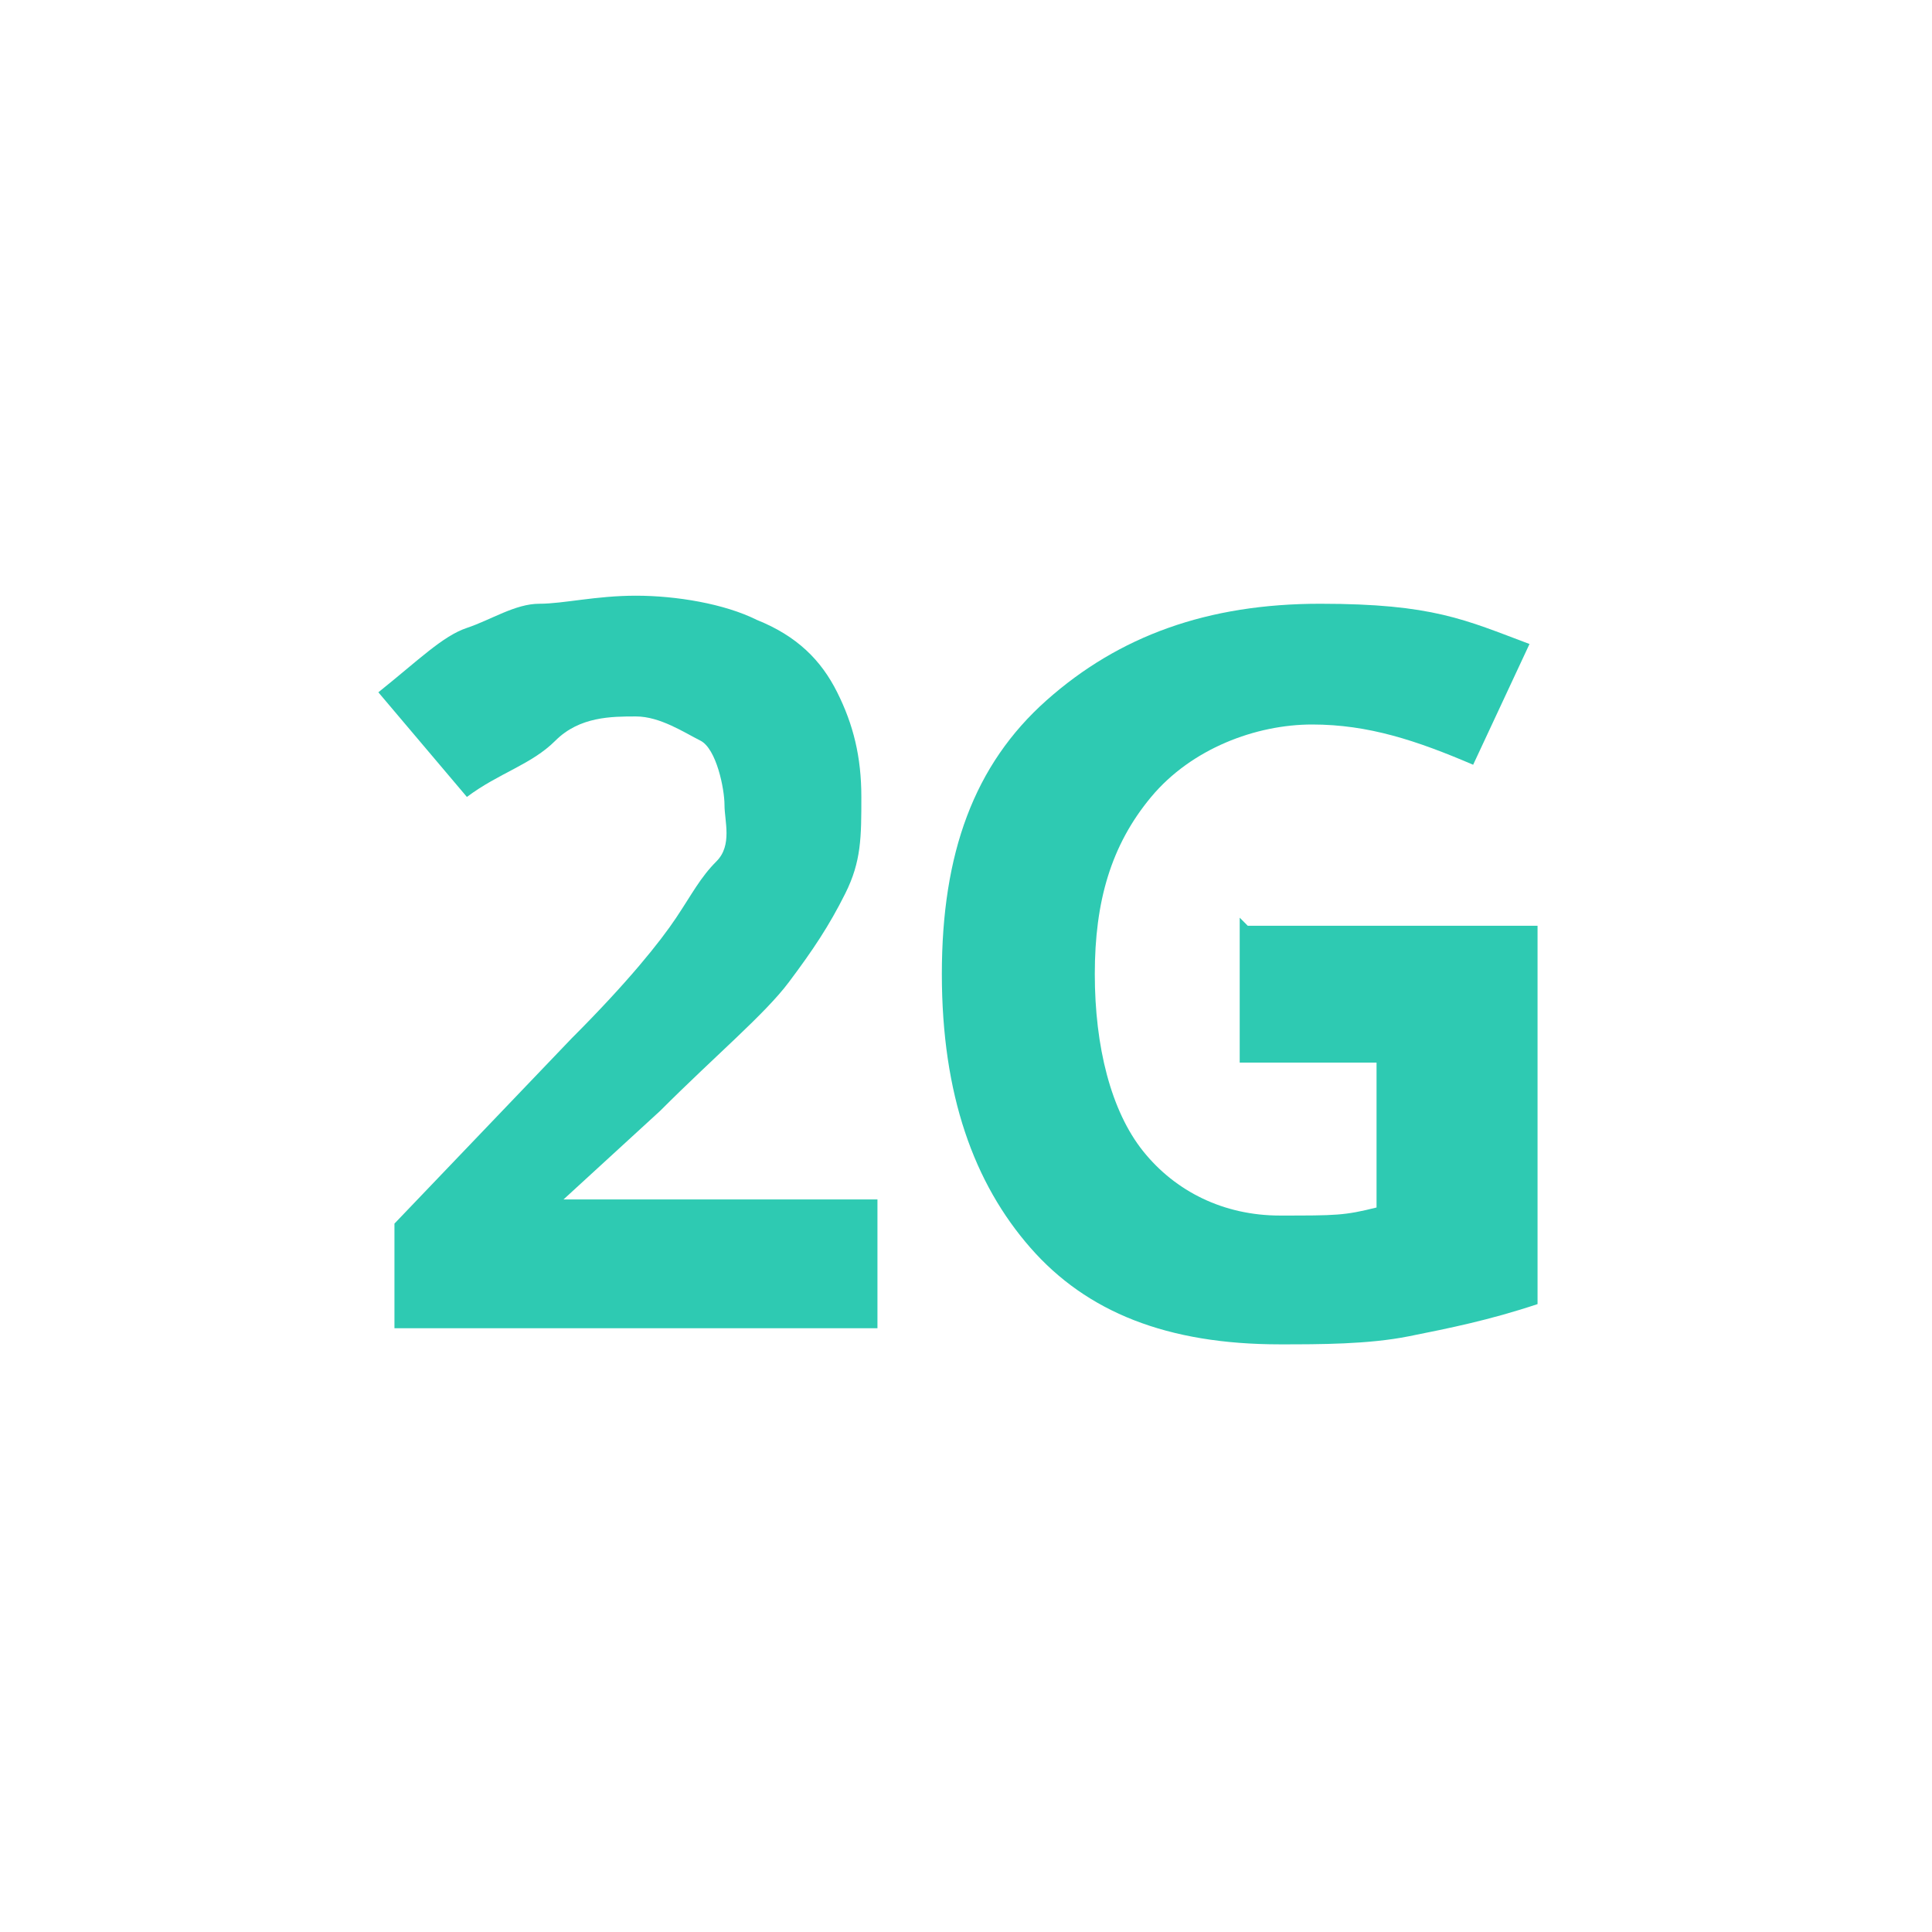 <svg width="36" height="36" viewBox="0 0 36 36" fill="none" xmlns="http://www.w3.org/2000/svg">
<path d="M16.8 24.75H7.35V22.8L10.65 19.35C11.7 18.3 12.3 17.55 12.6 17.1C12.9 16.65 13.05 16.35 13.35 16.05C13.65 15.75 13.5 15.3 13.5 15C13.5 14.7 13.35 13.95 13.05 13.8C12.75 13.65 12.3 13.35 11.85 13.35C11.4 13.35 10.8 13.35 10.35 13.8C9.9 14.25 9.3 14.4 8.7 14.85L7.05 12.9C7.8 12.3 8.25 11.85 8.7 11.7C9.15 11.55 9.6 11.25 10.05 11.25C10.5 11.25 11.1 11.1 11.85 11.1C12.6 11.1 13.5 11.25 14.1 11.55C14.85 11.85 15.3 12.3 15.6 12.9C15.9 13.5 16.05 14.1 16.05 14.85C16.05 15.6 16.05 16.05 15.75 16.65C15.45 17.25 15.15 17.7 14.7 18.3C14.25 18.9 13.35 19.65 12.3 20.7L10.5 22.35H16.35V24.75H16.8Z" fill="#2ECAB2"/>
<path d="M23.25 17.25H28.65V24.3C27.75 24.6 27 24.75 26.25 24.9C25.5 25.05 24.6 25.05 23.85 25.05C21.75 25.05 20.25 24.45 19.2 23.25C18.15 22.05 17.55 20.4 17.55 18.15C17.55 15.9 18.15 14.25 19.5 13.05C20.85 11.85 22.5 11.25 24.6 11.25C26.7 11.25 27.3 11.55 28.5 12L27.45 14.25C26.4 13.8 25.5 13.5 24.45 13.5C23.4 13.5 22.2 13.95 21.45 14.85C20.7 15.75 20.4 16.8 20.4 18.15C20.4 19.5 20.7 20.7 21.3 21.45C21.9 22.2 22.8 22.65 23.85 22.65C24.9 22.65 25.05 22.65 25.65 22.5V19.8H23.1V17.1L23.25 17.25Z" fill="#2ECAB2"/>
</svg>
